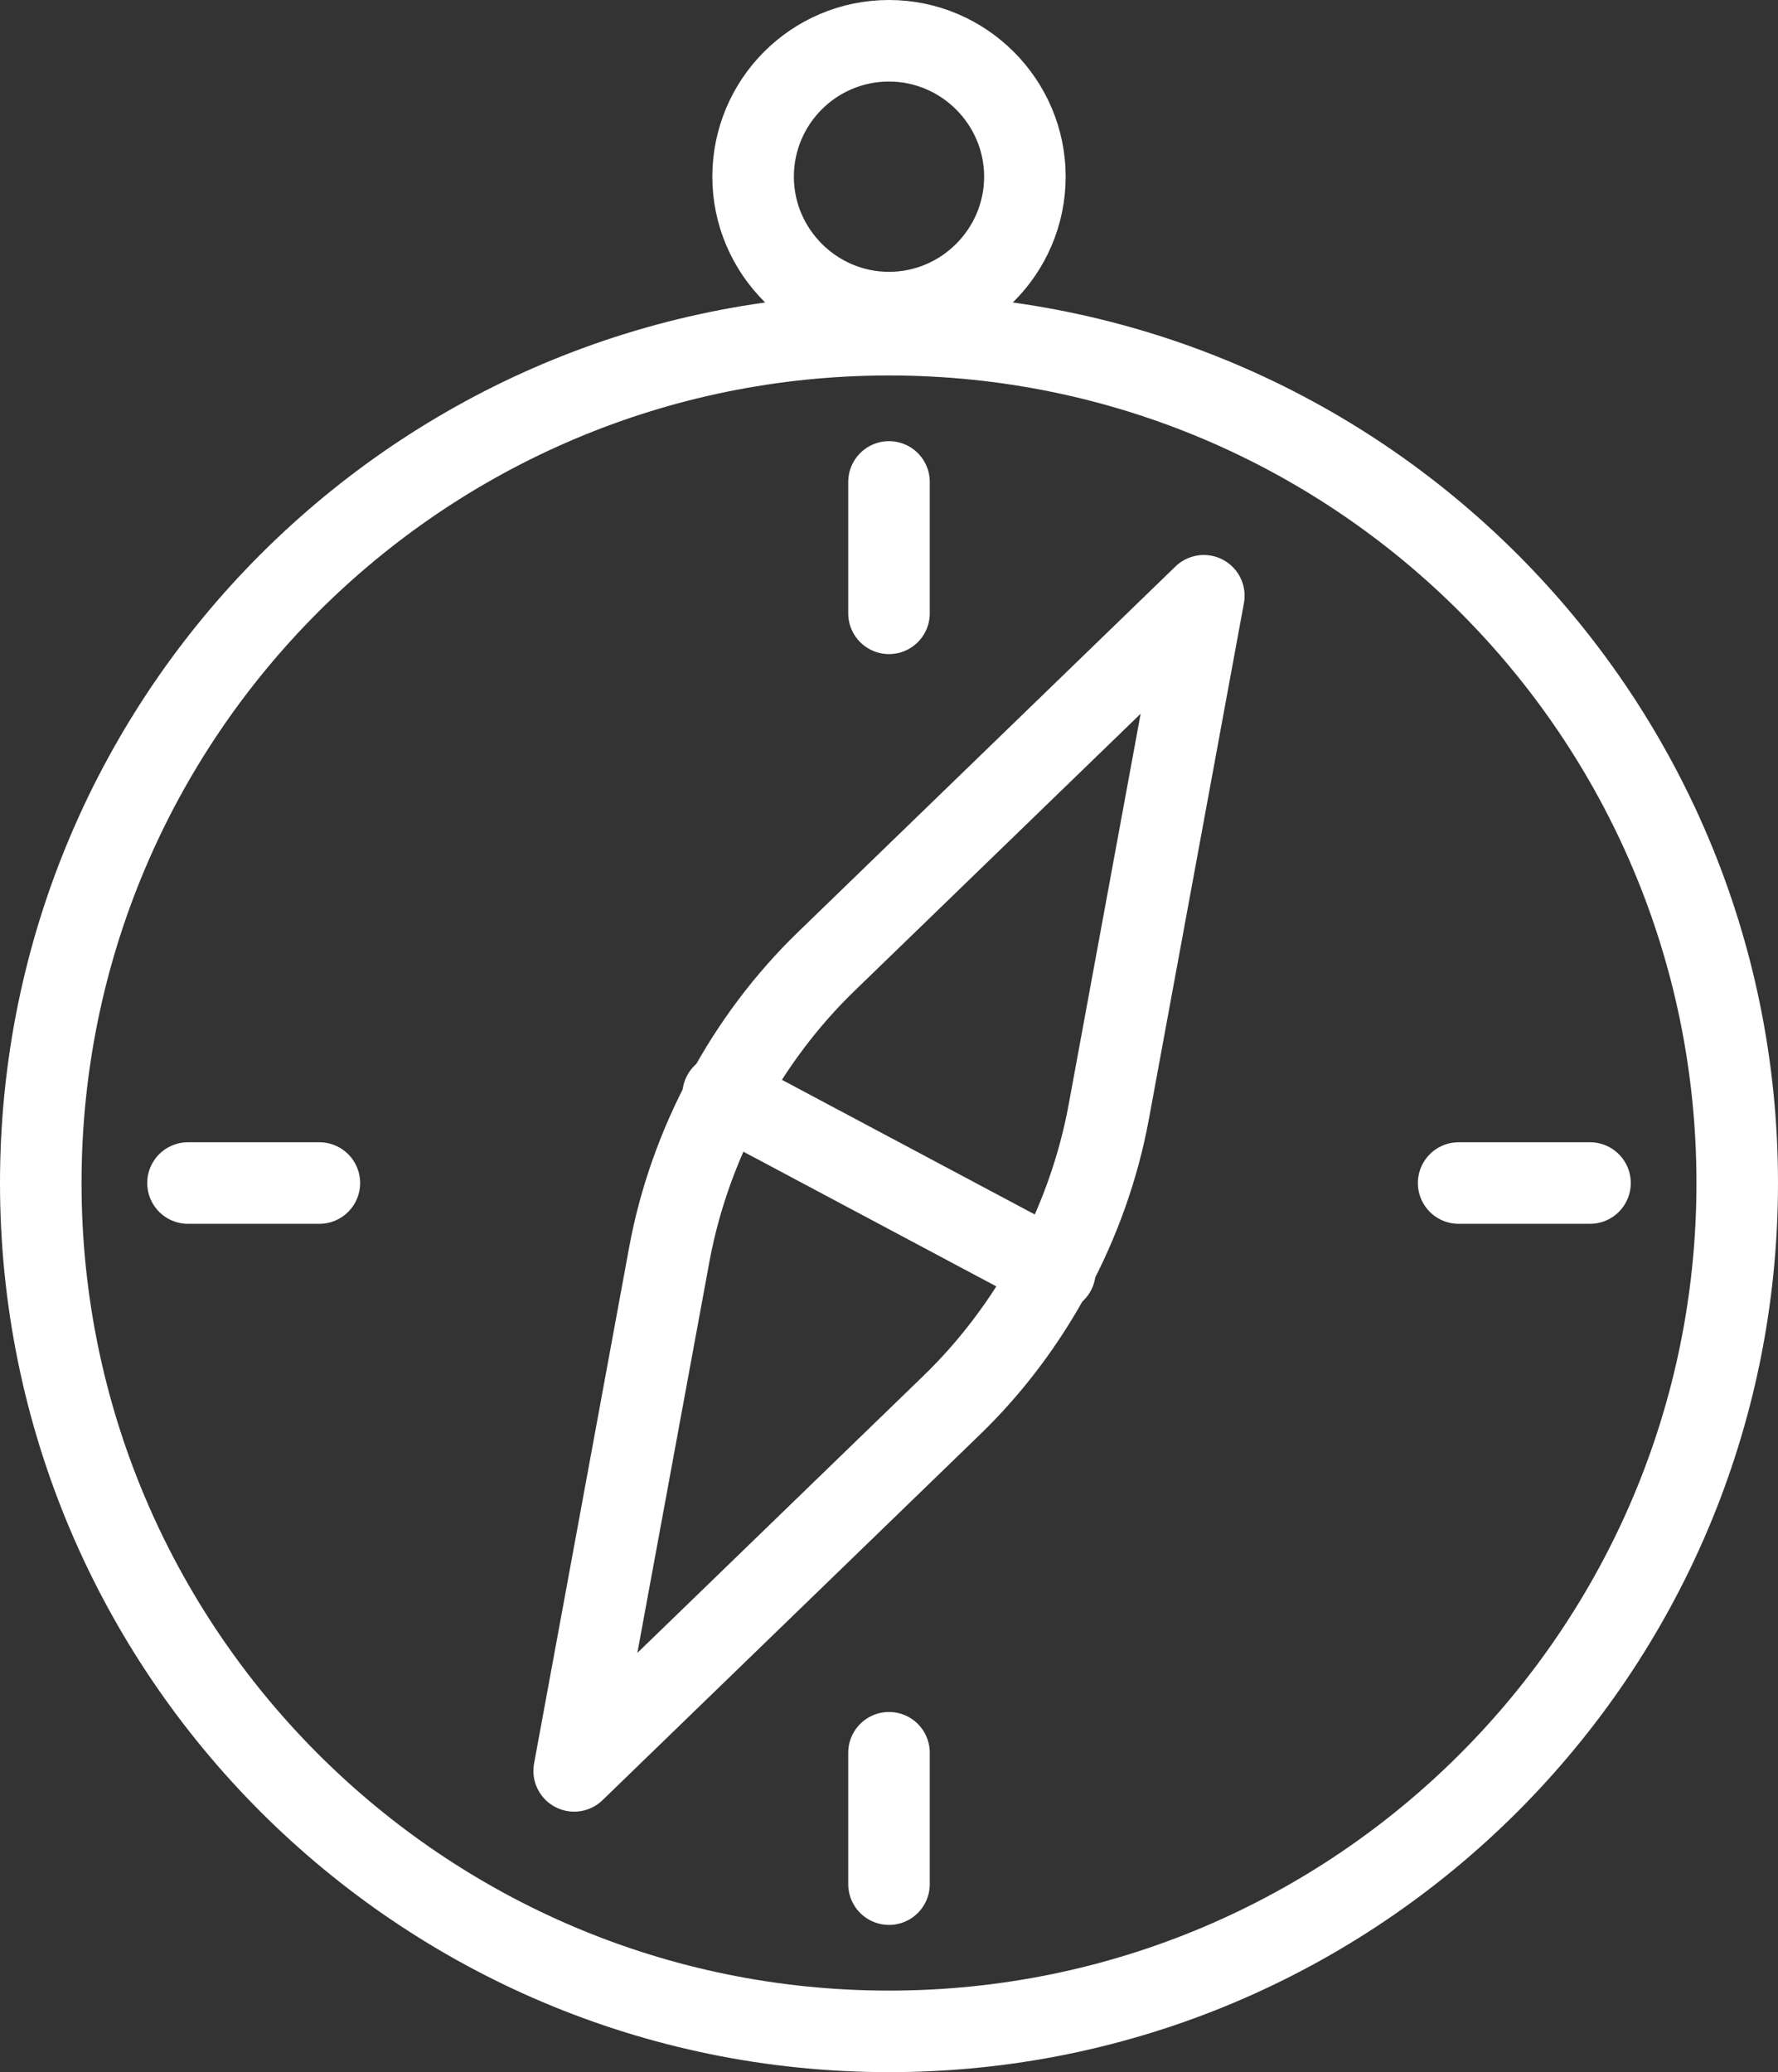 <?xml version="1.0" encoding="UTF-8"?>
<svg xmlns="http://www.w3.org/2000/svg" id="Isolatiemodus" viewBox="0 0 31.4 36.59">
  <rect x="0" y="0" width="31.4" height="36.59" fill="#333333" stroke="none"/>
  <defs>
    <style>.cls-1{fill:none;stroke:#fff;stroke-linecap:round;stroke-linejoin:round;stroke-width:1.44px;}</style>
  </defs>
  <path class="cls-1" d="M15.7,5.91c8.27,0,14.98,6.71,14.98,14.98s-6.71,14.98-14.98,14.98S.72,29.16.72,20.89,7.43,5.91,15.7,5.91h0Z"></path>
  <path class="cls-1" d="M15.7.72c-1.33,0-2.4,1.08-2.4,2.4s1.08,2.4,2.4,2.4,2.4-1.08,2.4-2.4-1.08-2.4-2.4-2.4h0Z"></path>
  <line class="cls-1" x1="15.7" y1="8.51" x2="15.7" y2="10.83"></line>
  <line class="cls-1" x1="3.32" y1="20.89" x2="5.64" y2="20.89"></line>
  <line class="cls-1" x1="15.7" y1="33.27" x2="15.7" y2="30.95"></line>
  <line class="cls-1" x1="28.08" y1="20.89" x2="25.76" y2="20.89"></line>
  <path class="cls-1" d="M14.6,16.97l2.22-2.15,2.22-2.15,2.22-2.15-.56,3.04-.56,3.04-.56,3.04c-.36,1.95-1.36,3.81-2.78,5.18l-2.22,2.15-2.22,2.15-2.22,2.15.56-3.04.56-3.04.56-3.04c.36-1.95,1.36-3.81,2.78-5.18h0Z"></path>
  <line class="cls-1" x1="12.77" y1="19.33" x2="18.63" y2="22.45"></line>
</svg>
